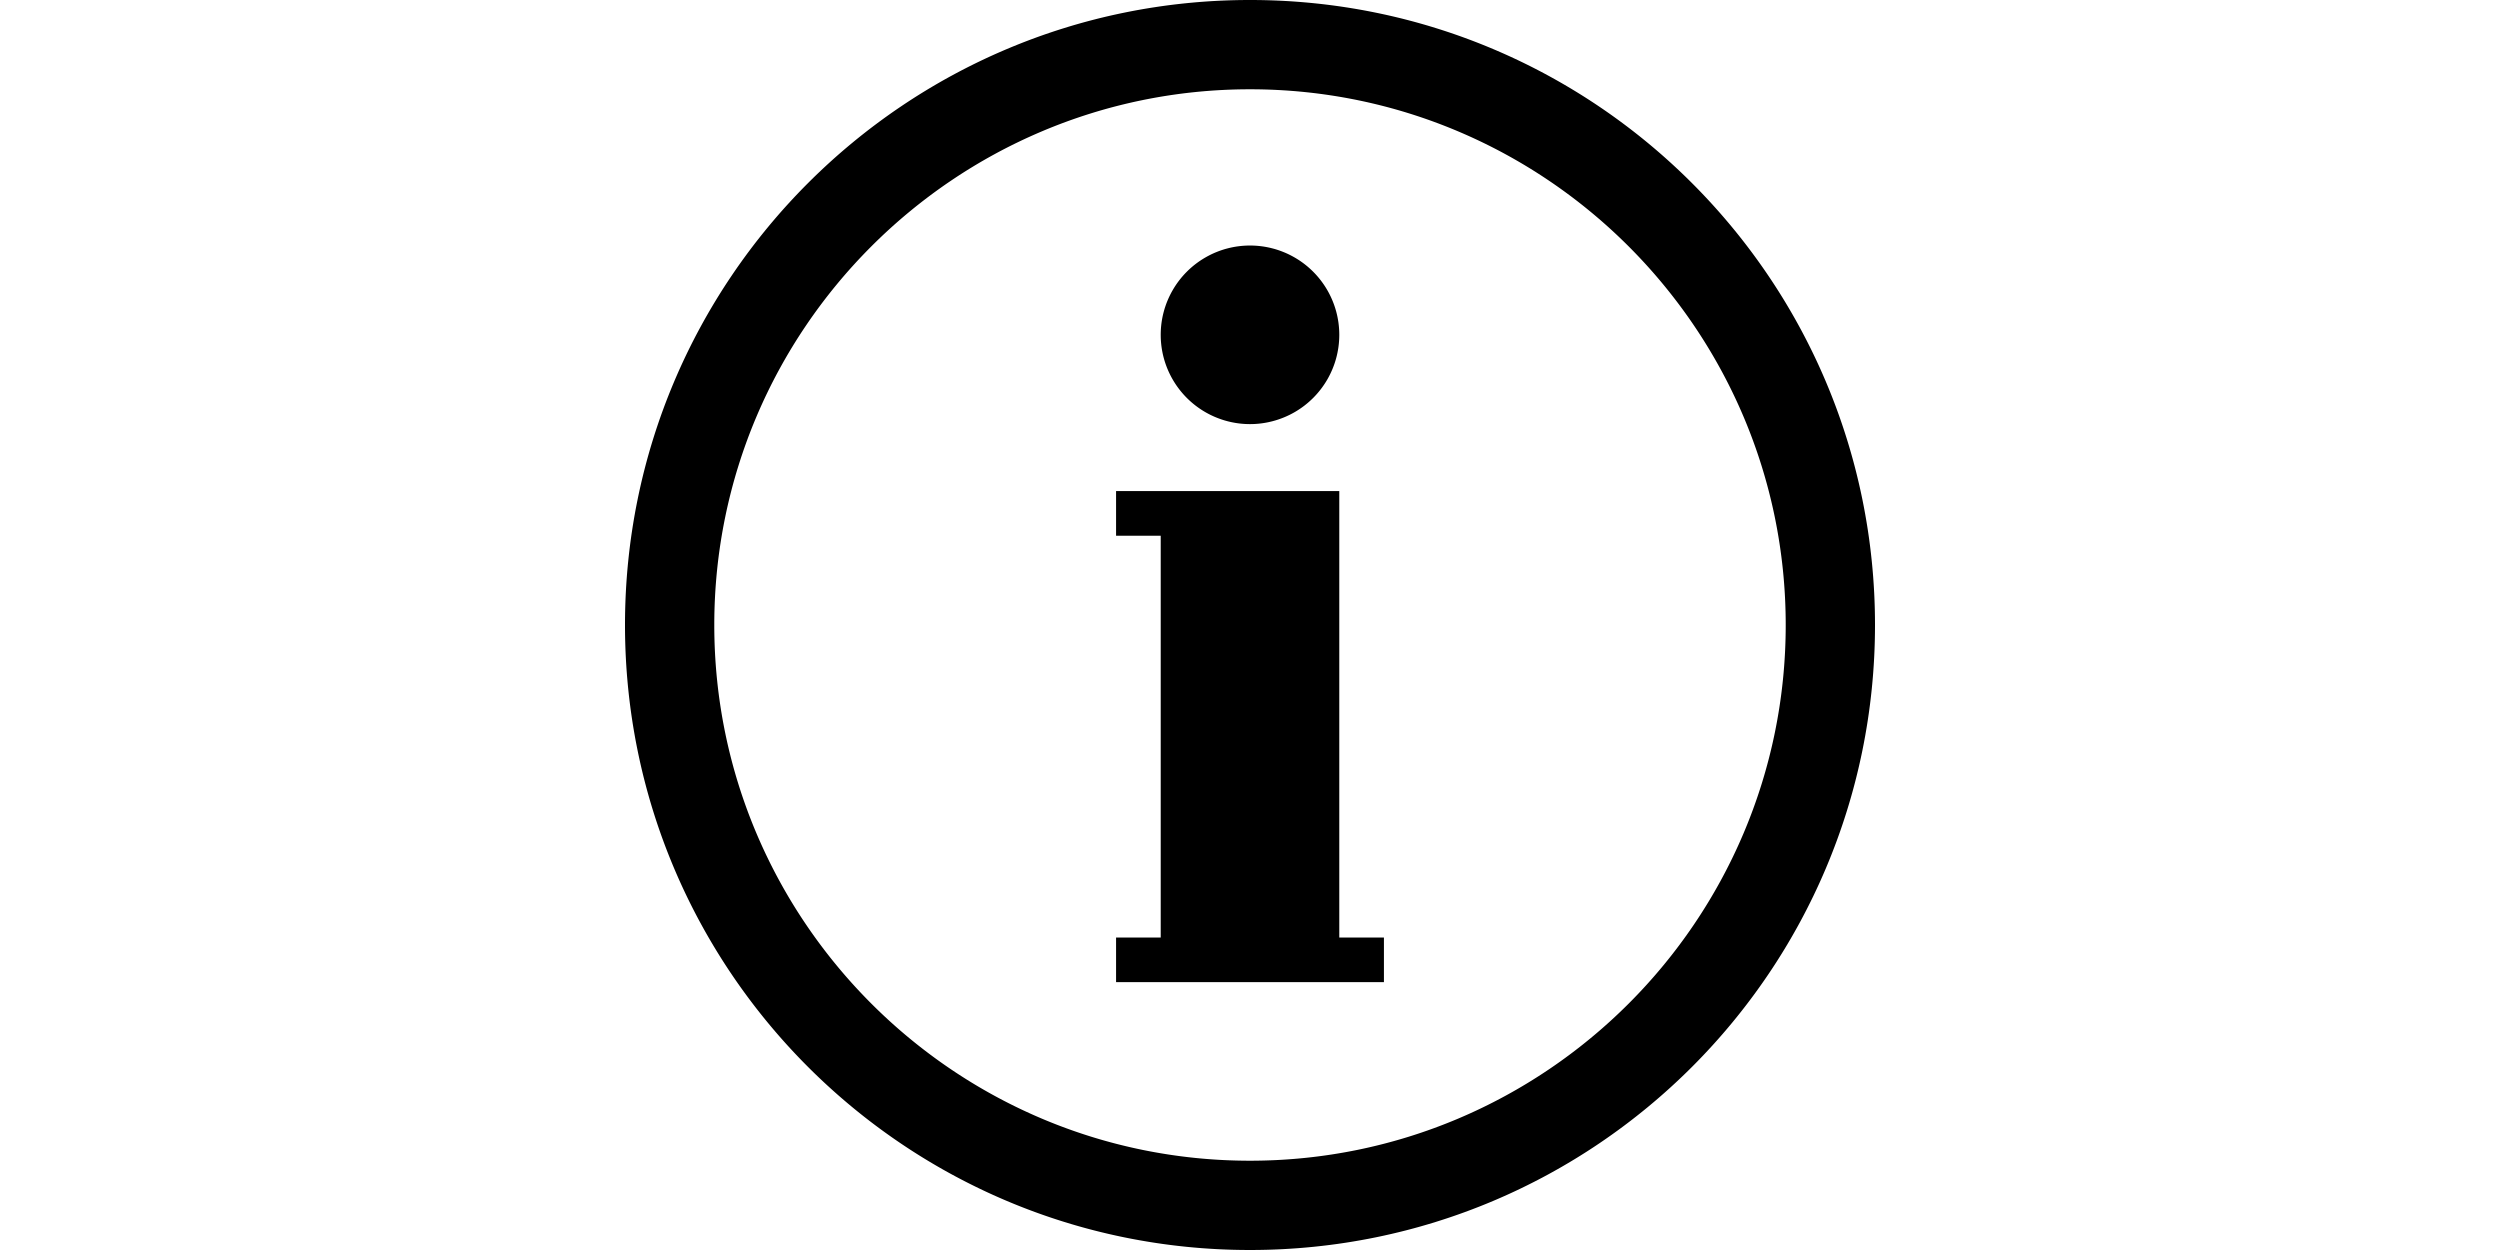 <?xml version="1.0" standalone="no"?><!DOCTYPE svg PUBLIC "-//W3C//DTD SVG 1.1//EN" "http://www.w3.org/Graphics/SVG/1.1/DTD/svg11.dtd"><svg class="icon" height="512" viewBox="0 0 1024 1024" version="1.1" xmlns="http://www.w3.org/2000/svg"><path d="M512 0C229.215 0 0 229.232 0 512c0 282.785 229.215 512 512 512s512-229.215 512-512C1024 229.232 794.787 0 512 0zM512 950.857C270 950.857 73.143 754 73.143 512 73.143 270.018 270 73.143 512 73.143s438.857 196.875 438.857 438.857C950.857 754 754 950.857 512 950.857zM585.143 402.286 475.429 402.286 438.857 402.286 402.286 402.286 402.286 438.857 438.857 438.857 438.857 768 402.286 768 402.286 804.571 621.714 804.571 621.714 768 585.143 768ZM512 274.286m-73.143 0a40 40 0 1 0 146.286 0 40 40 0 1 0-146.286 0Z" /></svg>
